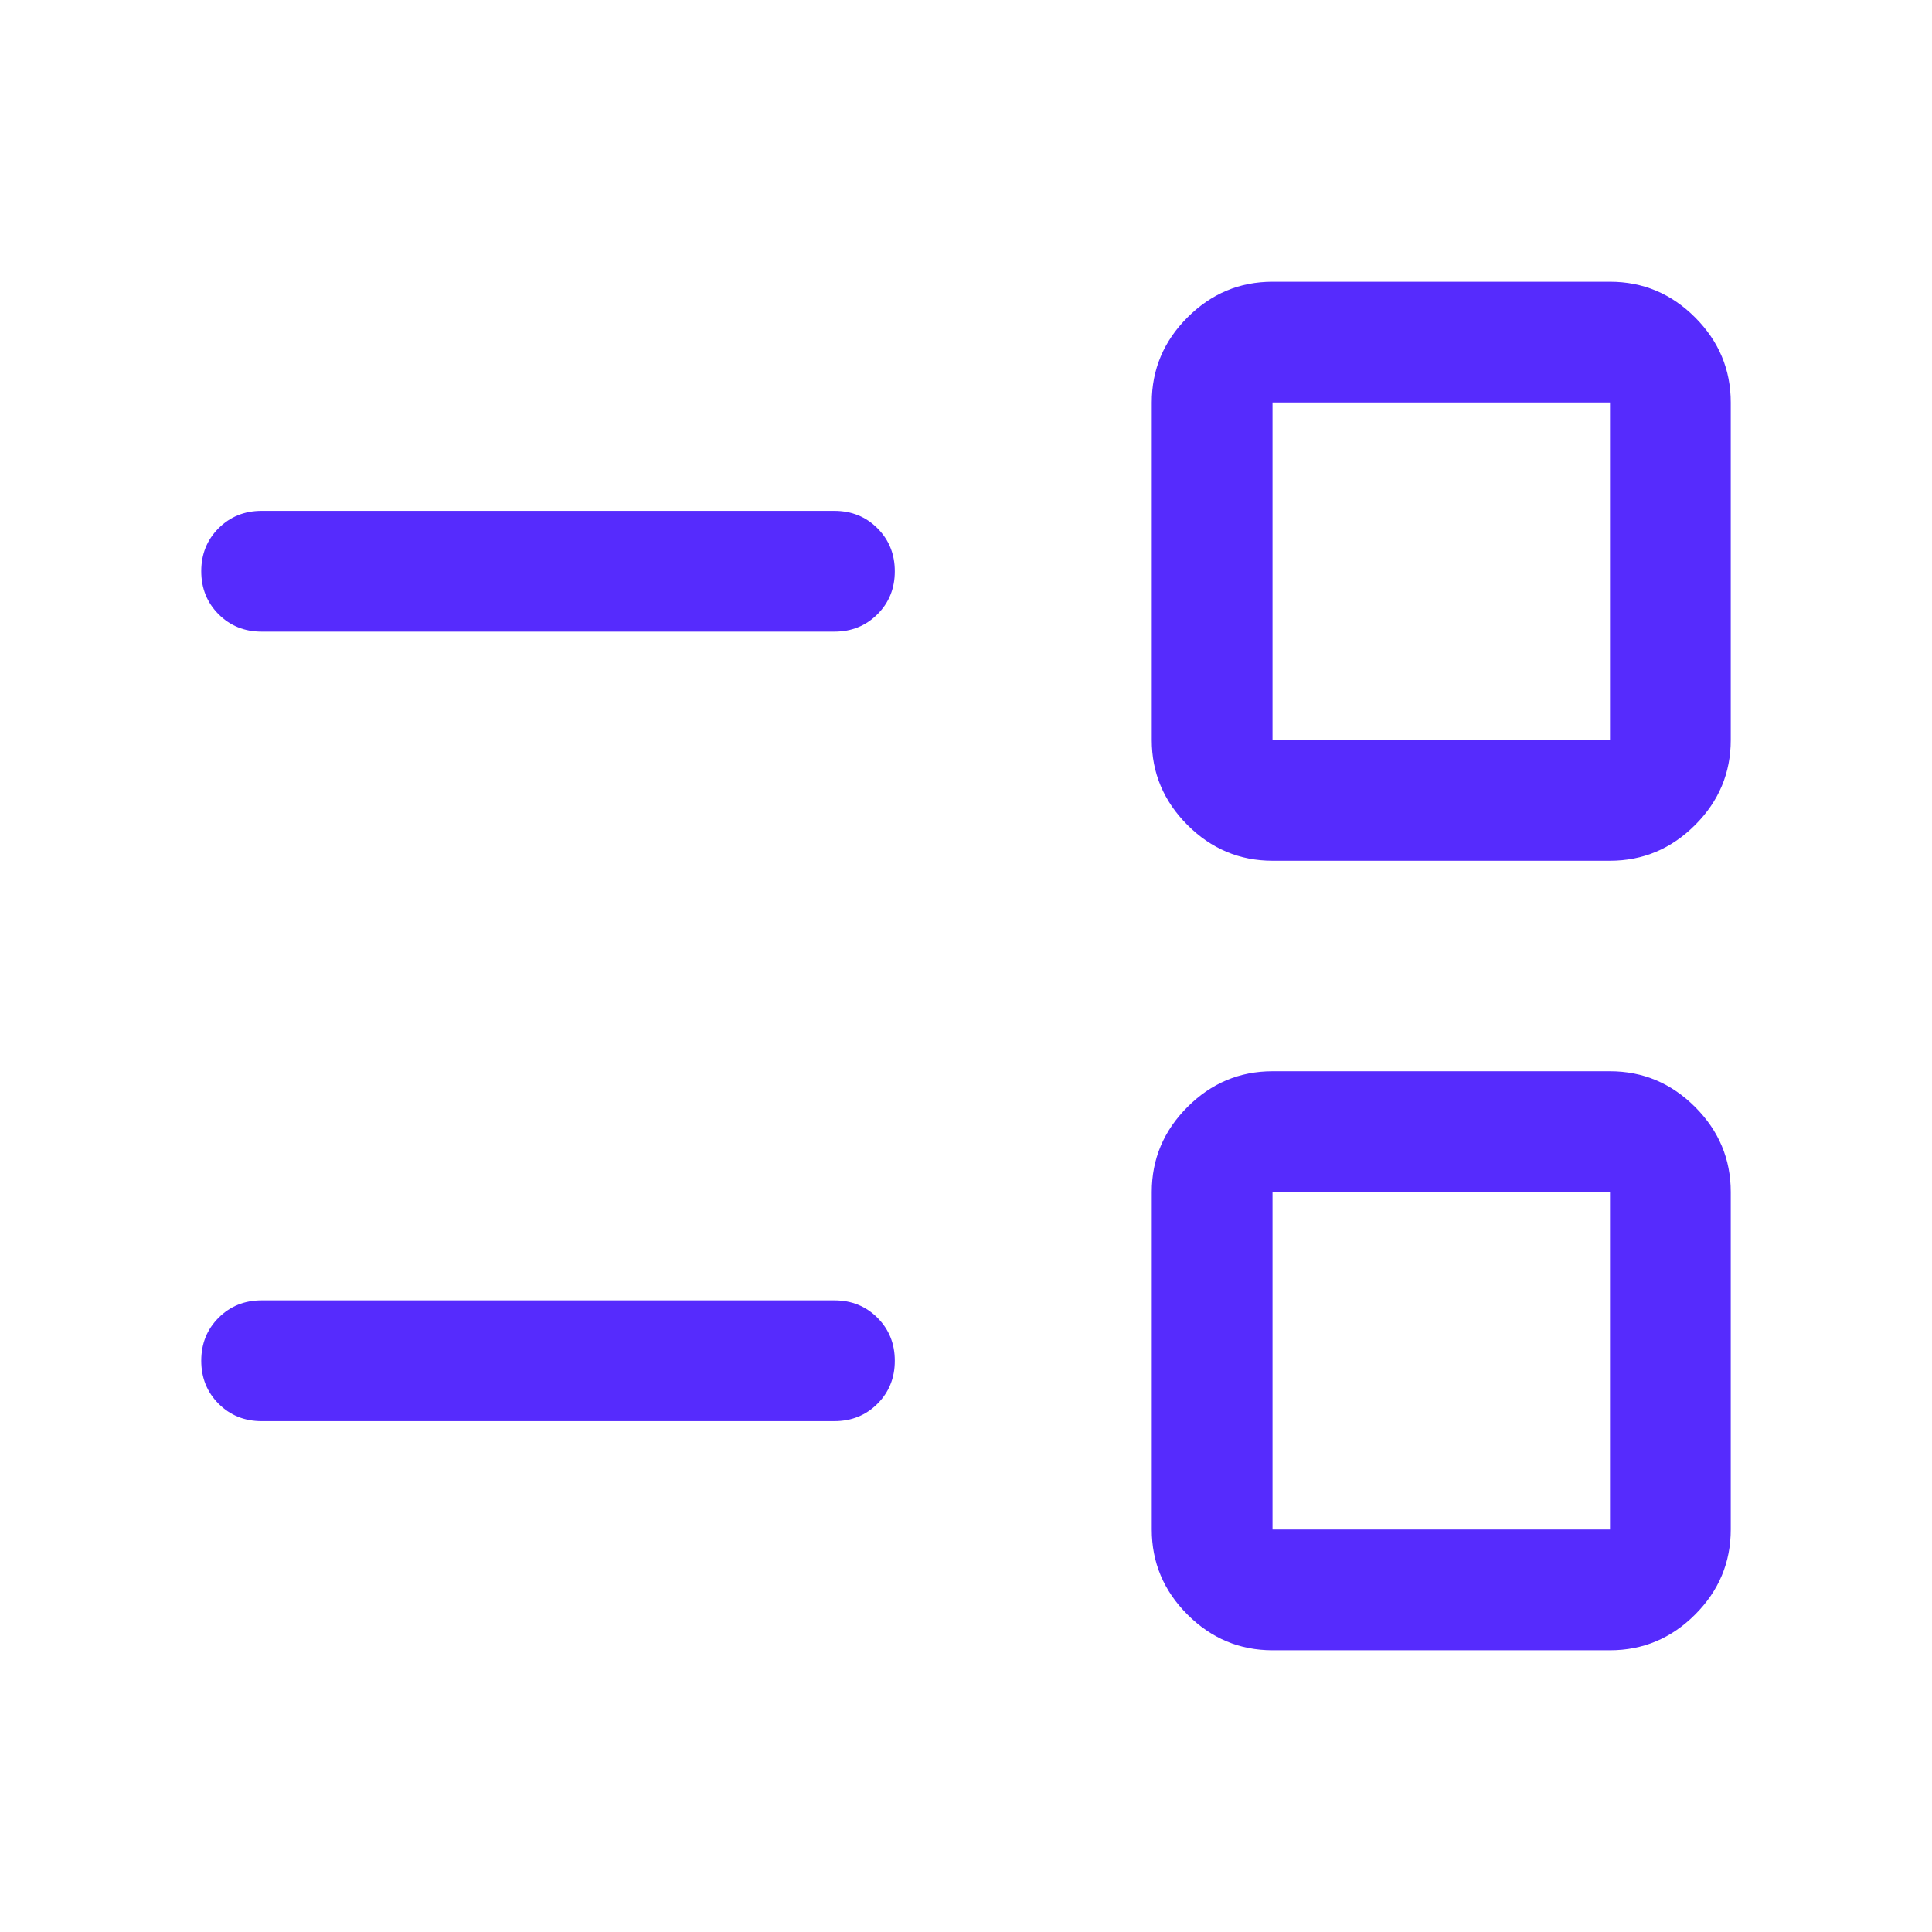 <svg width="54" height="54" viewBox="0 0 54 54" fill="none" xmlns="http://www.w3.org/2000/svg">
<path d="M35.567 46.125C34.647 46.125 33.855 45.793 33.19 45.128C32.525 44.463 32.192 43.67 32.192 42.75V33.317C32.192 32.397 32.525 31.605 33.19 30.94C33.855 30.275 34.647 29.942 35.567 29.942H45C45.92 29.942 46.713 30.275 47.378 30.94C48.043 31.605 48.375 32.397 48.375 33.317V42.75C48.375 43.67 48.043 44.463 47.378 45.128C46.713 45.793 45.92 46.125 45 46.125H35.567ZM35.567 42.75H45V33.317H35.567V42.75ZM7.312 39.721C6.834 39.721 6.434 39.559 6.11 39.236C5.787 38.912 5.625 38.511 5.625 38.033C5.625 37.554 5.787 37.154 6.11 36.831C6.434 36.508 6.834 36.346 7.312 36.346H23.322C23.8 36.346 24.201 36.508 24.524 36.831C24.848 37.155 25.01 37.556 25.01 38.035C25.01 38.513 24.848 38.913 24.524 39.237C24.201 39.559 23.8 39.721 23.322 39.721H7.312ZM35.567 24.058C34.647 24.058 33.855 23.725 33.19 23.06C32.525 22.395 32.192 21.603 32.192 20.683V11.25C32.192 10.33 32.525 9.537 33.19 8.872C33.855 8.207 34.647 7.875 35.567 7.875H45C45.92 7.875 46.713 8.207 47.378 8.872C48.043 9.537 48.375 10.33 48.375 11.25V20.683C48.375 21.603 48.043 22.395 47.378 23.06C46.713 23.725 45.92 24.058 45 24.058H35.567ZM35.567 20.683H45V11.25H35.567V20.683ZM7.312 17.654C6.834 17.654 6.434 17.492 6.11 17.169C5.787 16.845 5.625 16.444 5.625 15.965C5.625 15.487 5.787 15.087 6.11 14.763C6.434 14.441 6.834 14.279 7.312 14.279H23.322C23.8 14.279 24.201 14.441 24.524 14.764C24.848 15.088 25.01 15.489 25.01 15.967C25.01 16.446 24.848 16.846 24.524 17.169C24.201 17.492 23.8 17.654 23.322 17.654H7.312Z" fill="#562BFD"/>
</svg>
